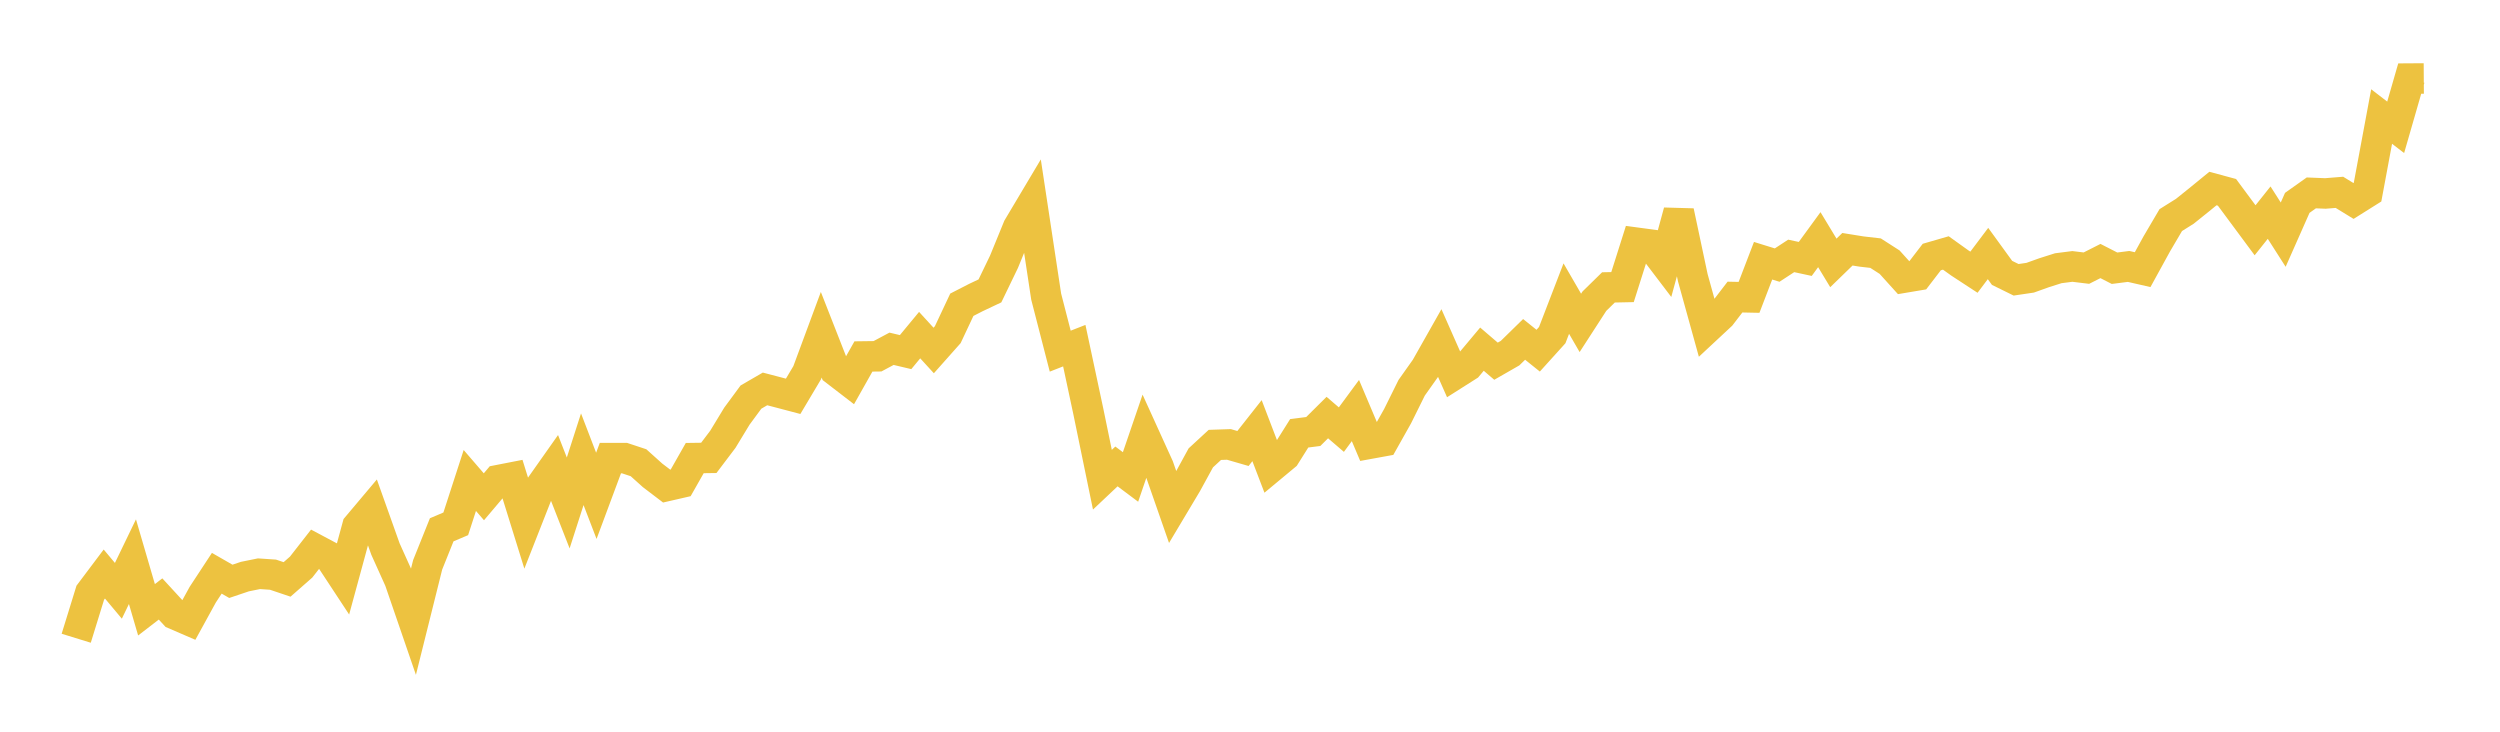 <svg width="164" height="48" xmlns="http://www.w3.org/2000/svg" xmlns:xlink="http://www.w3.org/1999/xlink"><path fill="none" stroke="rgb(237,194,64)" stroke-width="2" d="M5,41.869L5.922,38.882L6.844,37.656L7.766,38.757L8.689,36.846L9.611,40.002L10.533,39.292L11.455,40.295L12.377,40.693L13.299,39.012L14.222,37.606L15.144,38.135L16.066,37.824L16.988,37.637L17.91,37.699L18.832,38.01L19.754,37.201L20.677,36.019L21.599,36.51L22.521,37.911L23.443,34.525L24.365,33.43L25.287,36.019L26.21,38.066L27.132,40.749L28.054,37.052L28.976,34.755L29.898,34.363L30.82,31.519L31.743,32.589L32.665,31.5L33.587,31.32L34.509,34.288L35.431,31.942L36.353,30.635L37.275,32.994L38.198,30.125L39.12,32.527L40.042,30.05L40.964,30.05L41.886,30.355L42.808,31.183L43.731,31.886L44.653,31.674L45.575,30.05L46.497,30.037L47.419,28.818L48.341,27.299L49.263,26.048L50.186,25.513L51.108,25.755L52.03,25.998L52.952,24.448L53.874,21.959L54.796,24.311L55.719,25.021L56.641,23.384L57.563,23.372L58.485,22.88L59.407,23.098L60.329,21.984L61.251,22.992L62.174,21.953L63.096,19.992L64.018,19.519L64.94,19.083L65.862,17.173L66.784,14.92L67.707,13.37L68.629,19.457L69.551,23.036L70.473,22.675L71.395,26.994L72.317,31.469L73.24,30.598L74.162,31.289L75.084,28.594L76.006,30.623L76.928,33.268L77.85,31.724L78.772,30.037L79.695,29.185L80.617,29.154L81.539,29.421L82.461,28.251L83.383,30.66L84.305,29.894L85.228,28.425L86.15,28.307L87.072,27.392L87.994,28.183L88.916,26.932L89.838,29.11L90.76,28.942L91.683,27.299L92.605,25.438L93.527,24.137L94.449,22.507L95.371,24.592L96.293,24.007L97.216,22.905L98.138,23.695L99.06,23.166L99.982,22.264L100.904,23.004L101.826,21.984L102.749,19.588L103.671,21.181L104.593,19.756L105.515,18.853L106.437,18.834L107.359,15.922L108.281,16.046L109.204,17.26L110.126,13.874L111.048,18.218L111.97,21.548L112.892,20.689L113.814,19.488L114.737,19.507L115.659,17.104L116.581,17.39L117.503,16.787L118.425,16.986L119.347,15.722L120.269,17.247L121.192,16.351L122.114,16.5L123.036,16.606L123.958,17.198L124.88,18.218L125.802,18.063L126.725,16.861L127.647,16.594L128.569,17.254L129.491,17.857L130.413,16.631L131.335,17.901L132.257,18.355L133.18,18.218L134.102,17.888L135.024,17.596L135.946,17.478L136.868,17.59L137.79,17.123L138.713,17.596L139.635,17.478L140.557,17.689L141.479,16.009L142.401,14.44L143.323,13.862L144.246,13.121L145.168,12.368L146.09,12.617L147.012,13.862L147.934,15.106L148.856,13.949L149.778,15.393L150.701,13.308L151.623,12.654L152.545,12.691L153.467,12.617L154.389,13.183L155.311,12.604L156.234,7.644L157.156,8.353L158.078,5.154L159,5.148"></path></svg>